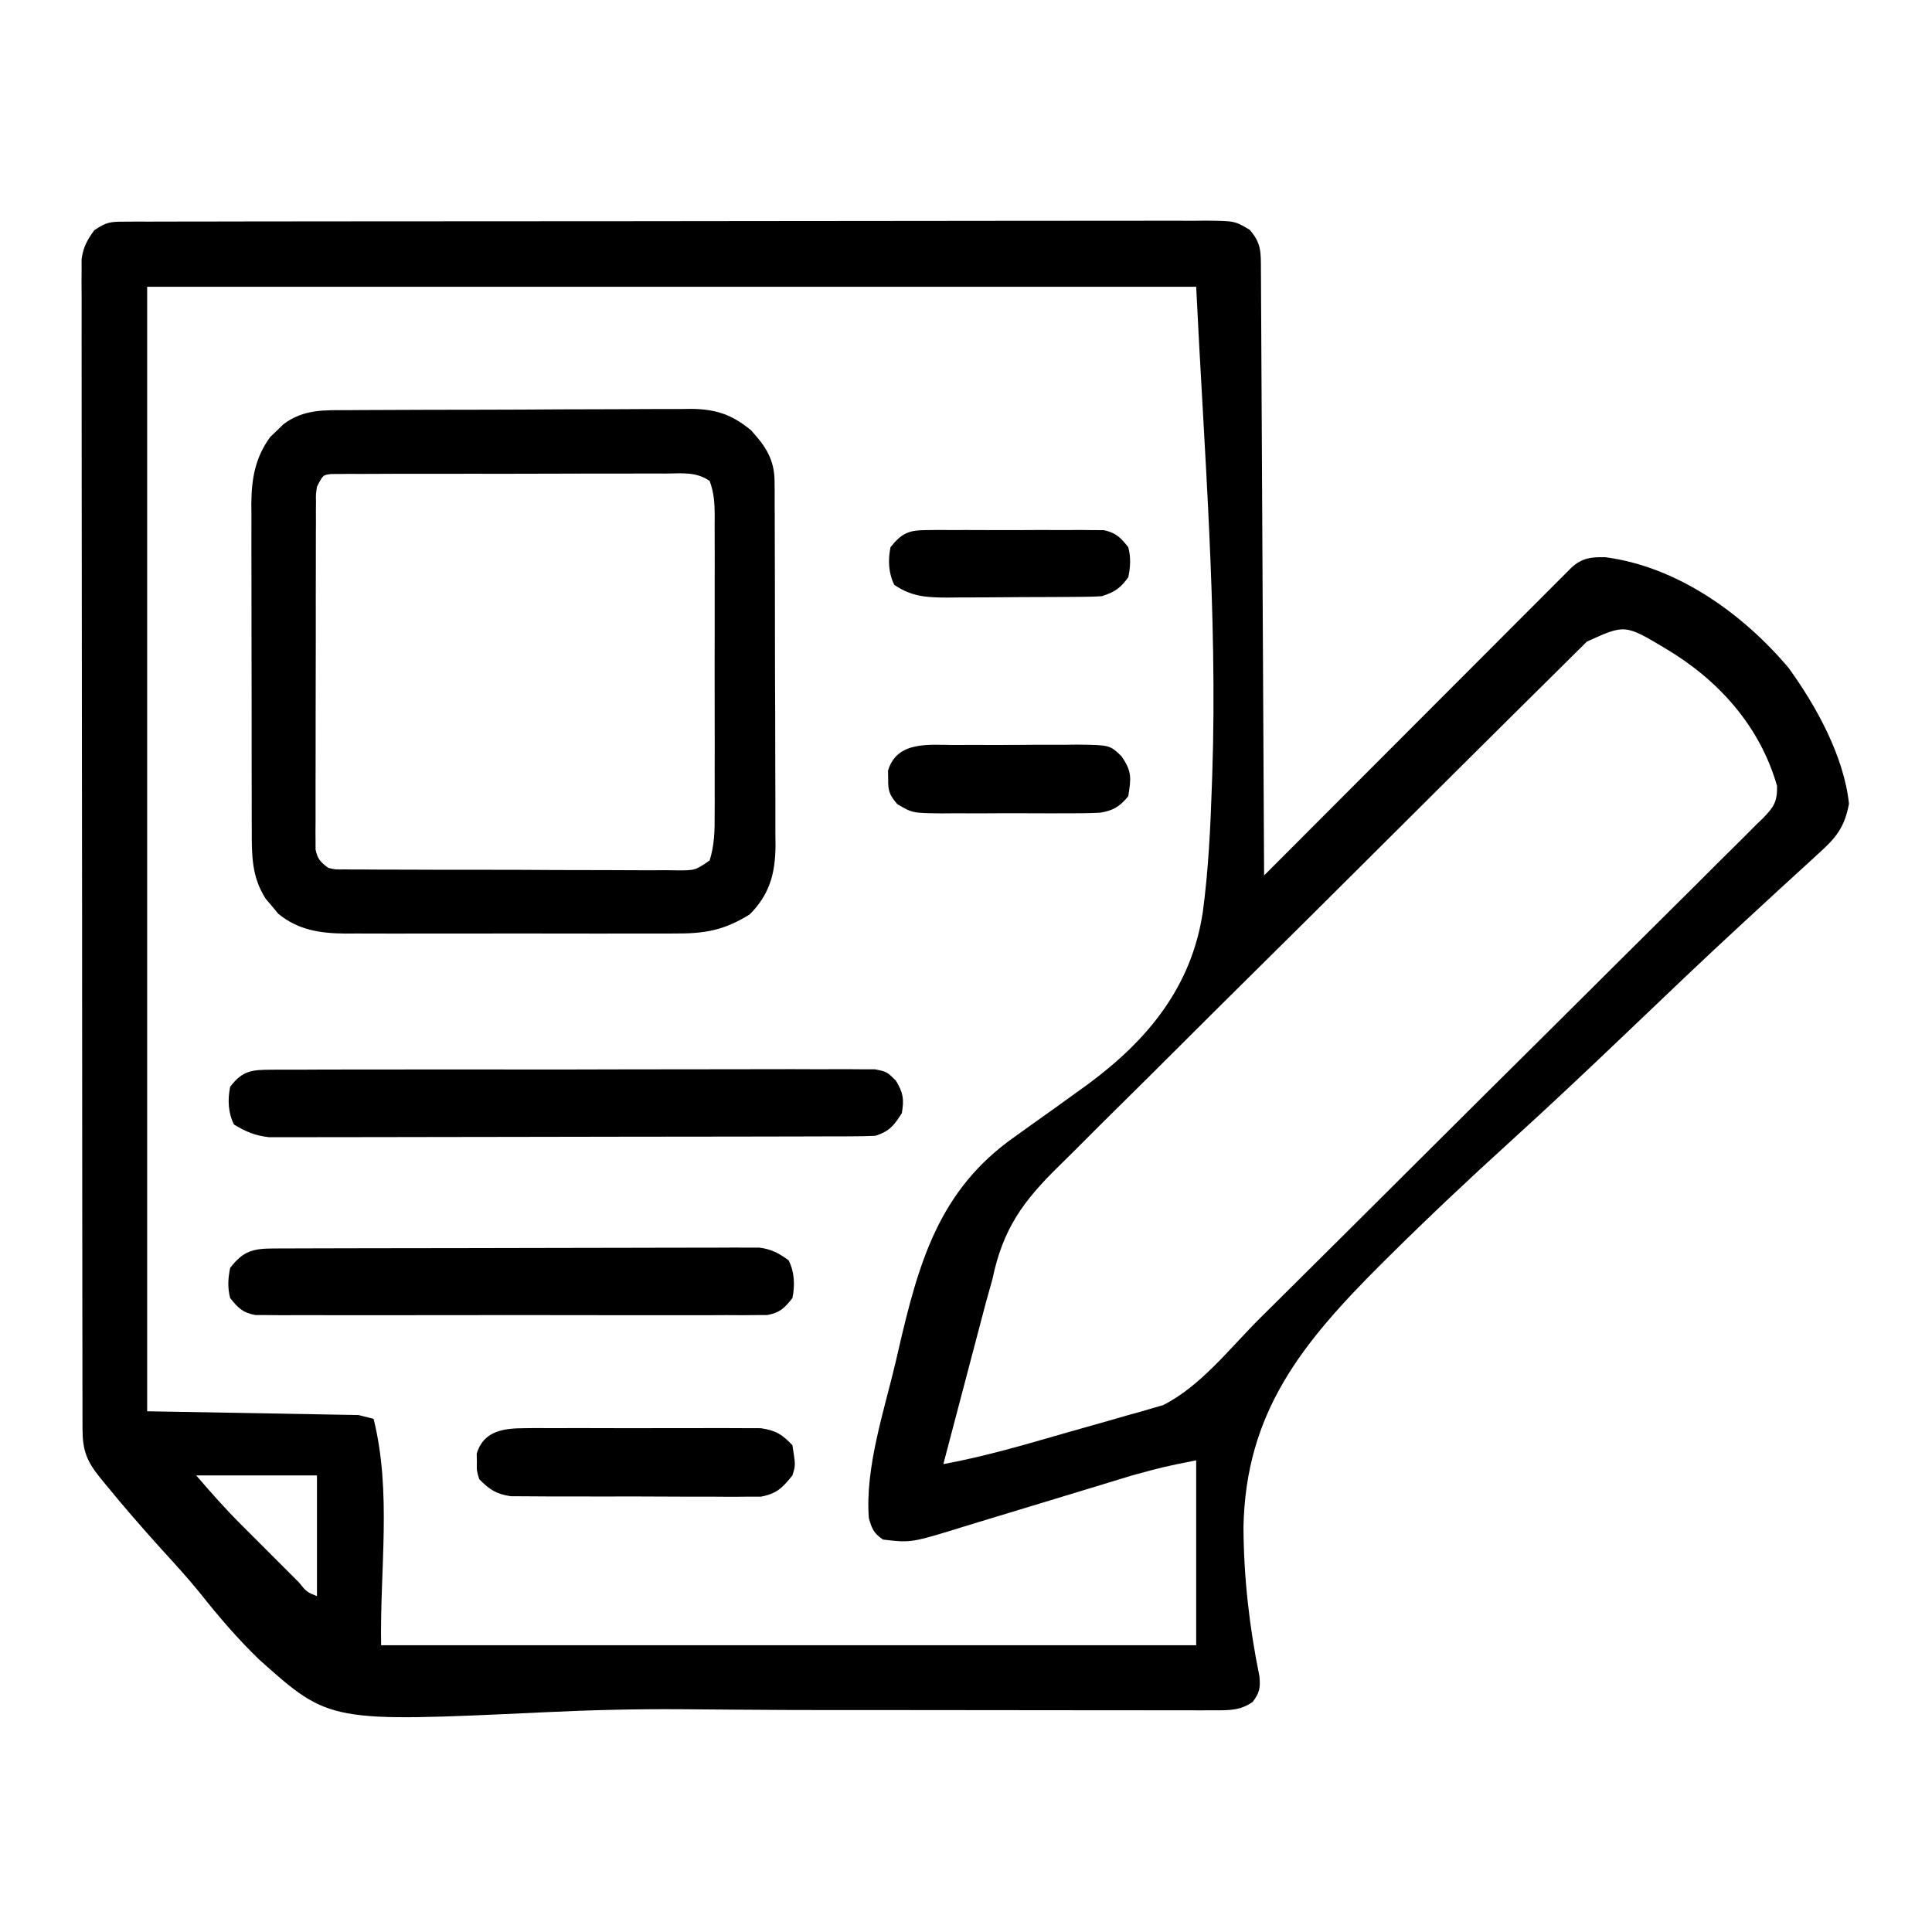 <?xml version="1.0" encoding="UTF-8"?>
<svg version="1.1" xmlns="http://www.w3.org/2000/svg" width="512" height="512">
<path d="M0 0 C1.048 -0.006 2.096 -0.013 3.175 -0.02 C4.908 -0.015 4.908 -0.015 6.676 -0.01 C7.9 -0.015 9.124 -0.019 10.385 -0.024 C13.789 -0.034 17.193 -0.036 20.597 -0.033 C24.266 -0.033 27.935 -0.044 31.604 -0.054 C38.794 -0.07 45.984 -0.076 53.174 -0.077 C59.018 -0.078 64.861 -0.082 70.704 -0.088 C87.262 -0.106 103.821 -0.115 120.379 -0.114 C121.272 -0.113 122.165 -0.113 123.085 -0.113 C123.979 -0.113 124.873 -0.113 125.795 -0.113 C140.289 -0.112 154.783 -0.131 169.278 -0.16 C184.152 -0.188 199.027 -0.202 213.901 -0.2 C222.256 -0.2 230.61 -0.205 238.964 -0.227 C246.076 -0.245 253.189 -0.249 260.302 -0.236 C263.932 -0.229 267.561 -0.229 271.191 -0.246 C275.124 -0.265 279.057 -0.253 282.989 -0.237 C284.715 -0.253 284.715 -0.253 286.476 -0.268 C294.194 -0.201 294.194 -0.201 298.145 2.163 C301.277 5.778 301.093 8.106 301.118 12.838 C301.123 13.521 301.128 14.205 301.133 14.909 C301.148 17.211 301.157 19.513 301.165 21.814 C301.175 23.46 301.185 25.106 301.195 26.751 C301.222 31.228 301.243 35.705 301.263 40.182 C301.285 44.857 301.312 49.533 301.339 54.208 C301.389 63.065 301.434 71.923 301.477 80.78 C301.526 90.862 301.581 100.944 301.637 111.026 C301.751 131.77 301.857 152.514 301.96 173.257 C302.598 172.617 302.598 172.617 303.25 171.964 C313.604 161.588 323.961 151.214 334.322 140.844 C339.331 135.828 344.341 130.812 349.347 125.794 C354.176 120.955 359.006 116.118 363.839 111.283 C365.686 109.434 367.532 107.585 369.377 105.734 C371.953 103.151 374.533 100.57 377.113 97.99 C377.882 97.217 378.651 96.445 379.443 95.649 C380.145 94.949 380.846 94.249 381.568 93.529 C382.178 92.917 382.789 92.306 383.417 91.677 C386.17 89.144 388.597 88.86 392.296 88.914 C411.418 91.381 428.811 103.868 440.96 118.257 C448.268 128.345 455.61 141.631 456.96 154.257 C455.807 160.514 453.476 163.349 448.917 167.41 C448.292 167.988 447.666 168.567 447.021 169.163 C445.652 170.426 444.276 171.683 442.896 172.934 C439.858 175.689 436.849 178.474 433.838 181.257 C432.213 182.757 430.587 184.256 428.96 185.753 C418.429 195.451 408.087 205.35 397.733 215.236 C387.683 224.83 377.585 234.355 367.294 243.691 C356.476 253.522 345.841 263.52 335.456 273.808 C334.619 274.637 333.782 275.466 332.92 276.319 C312.008 297.214 297.045 315.534 296.493 346.044 C296.561 359.333 298.063 372.499 300.724 385.51 C300.987 388.58 300.791 389.801 298.96 392.257 C295.673 394.6 292.627 394.506 288.675 394.505 C286.732 394.511 286.732 394.511 284.749 394.517 C283.313 394.512 281.877 394.506 280.442 394.5 C278.926 394.501 277.41 394.503 275.894 394.506 C271.753 394.511 267.612 394.503 263.471 394.493 C259.061 394.484 254.651 394.486 250.242 394.486 C242.761 394.485 235.281 394.477 227.8 394.463 C220.282 394.449 212.764 394.442 205.245 394.443 C204.338 394.443 203.431 394.443 202.497 394.442 C198.843 394.442 195.188 394.442 191.534 394.444 C181.476 394.448 171.418 394.426 161.36 394.334 C157.713 394.302 154.066 394.273 150.419 394.246 C149.523 394.238 148.627 394.231 147.703 394.224 C135.38 394.137 123.125 394.443 110.817 395.041 C54.28 397.692 54.28 397.692 35.775 381.181 C29.948 375.592 24.812 369.555 19.805 363.232 C16.538 359.209 13.027 355.409 9.54 351.578 C4.52 346.003 -0.398 340.366 -5.134 334.549 C-5.622 333.953 -6.11 333.358 -6.613 332.744 C-10.133 328.361 -11.165 325.494 -11.172 319.936 C-11.176 318.825 -11.179 317.715 -11.183 316.57 C-11.183 315.345 -11.182 314.12 -11.181 312.858 C-11.184 311.56 -11.187 310.262 -11.19 308.926 C-11.198 305.316 -11.2 301.707 -11.2 298.098 C-11.202 294.208 -11.21 290.318 -11.217 286.429 C-11.23 277.921 -11.236 269.412 -11.241 260.904 C-11.243 255.594 -11.248 250.284 -11.252 244.973 C-11.264 230.277 -11.275 215.58 -11.278 200.884 C-11.278 199.943 -11.278 199.002 -11.279 198.033 C-11.279 197.09 -11.279 196.147 -11.279 195.175 C-11.28 193.264 -11.28 191.353 -11.281 189.441 C-11.281 188.493 -11.281 187.545 -11.281 186.569 C-11.285 171.201 -11.303 155.834 -11.326 140.467 C-11.35 124.697 -11.362 108.928 -11.363 93.158 C-11.364 84.301 -11.37 75.444 -11.388 66.587 C-11.404 59.046 -11.409 51.505 -11.4 43.964 C-11.396 40.116 -11.397 36.267 -11.411 32.418 C-11.426 28.249 -11.418 24.08 -11.408 19.911 C-11.416 18.69 -11.424 17.469 -11.432 16.212 C-11.426 15.096 -11.419 13.98 -11.412 12.83 C-11.413 11.868 -11.414 10.905 -11.414 9.914 C-10.963 6.71 -9.941 4.858 -8.04 2.257 C-4.756 0.068 -3.808 0.006 0 0 Z M5.96 17.257 C5.96 115.597 5.96 213.937 5.96 315.257 C24.44 315.587 42.92 315.917 61.96 316.257 C63.28 316.587 64.6 316.917 65.96 317.257 C70.813 336.671 67.602 357.249 67.96 377.257 C139.24 377.257 210.52 377.257 283.96 377.257 C283.96 361.087 283.96 344.917 283.96 328.257 C275.408 329.967 275.408 329.967 267.092 332.228 C265.841 332.609 264.589 332.989 263.3 333.381 C262.648 333.581 261.996 333.781 261.325 333.987 C259.252 334.623 257.178 335.252 255.102 335.878 C249.209 337.658 243.319 339.446 237.433 341.249 C233.813 342.358 230.19 343.455 226.564 344.544 C225.194 344.958 223.825 345.376 222.458 345.8 C208.451 350.135 208.451 350.135 200.96 349.257 C198.512 347.572 198.003 346.416 197.211 343.531 C196.181 330.105 201.351 314.888 204.397 301.882 C204.617 300.922 204.837 299.962 205.063 298.972 C210.396 275.927 215.781 256.655 235.741 242.605 C237.188 241.565 238.635 240.525 240.081 239.485 C242.288 237.909 244.497 236.336 246.707 234.765 C248.945 233.169 251.174 231.561 253.397 229.945 C254.133 229.41 254.869 228.876 255.628 228.325 C271.315 216.662 282.75 202.646 285.717 182.953 C287.213 171.811 287.741 160.598 288.12 149.371 C288.152 148.477 288.184 147.583 288.217 146.662 C289.674 103.603 286.011 60.087 283.96 17.257 C192.22 17.257 100.48 17.257 5.96 17.257 Z M387.486 111.292 C386.888 111.892 386.289 112.492 385.672 113.11 C384.712 114.055 384.712 114.055 383.732 115.019 C381.576 117.144 379.431 119.279 377.286 121.415 C375.748 122.937 374.209 124.458 372.669 125.978 C368.477 130.122 364.296 134.276 360.117 138.433 C357.505 141.032 354.891 143.63 352.277 146.227 C344.095 154.358 335.919 162.495 327.752 170.642 C318.334 180.036 308.893 189.407 299.432 198.758 C292.117 205.99 284.824 213.244 277.546 220.514 C273.201 224.853 268.848 229.182 264.472 233.49 C260.349 237.55 256.253 241.636 252.175 245.743 C250.681 247.239 249.177 248.726 247.663 250.202 C238.03 259.61 232.742 266.94 229.96 280.257 C229.385 282.365 228.8 284.471 228.199 286.572 C227.671 288.56 227.148 290.549 226.628 292.539 C226.346 293.603 226.065 294.668 225.775 295.766 C224.895 299.095 224.021 302.426 223.147 305.757 C222.544 308.045 221.94 310.333 221.337 312.621 C219.874 318.165 218.415 323.711 216.96 329.257 C227.865 327.262 238.424 324.161 249.064 321.082 C251.412 320.407 253.763 319.741 256.116 319.084 C259.541 318.128 262.958 317.143 266.374 316.152 C267.417 315.866 268.459 315.58 269.534 315.286 C271.016 314.846 271.016 314.846 272.528 314.397 C273.387 314.152 274.245 313.907 275.129 313.655 C285.033 308.765 293.073 298.335 300.837 290.621 C302.337 289.133 303.837 287.646 305.338 286.159 C318.954 272.658 332.542 259.127 346.123 245.59 C356.159 235.588 366.207 225.599 376.273 215.628 C383.358 208.607 390.428 201.571 397.486 194.524 C401.701 190.317 405.922 186.117 410.16 181.933 C414.14 178.004 418.1 174.057 422.046 170.094 C423.499 168.642 424.959 167.196 426.425 165.759 C428.424 163.798 430.396 161.814 432.363 159.822 C432.952 159.256 433.541 158.69 434.148 158.107 C437.028 155.135 437.968 153.779 437.903 149.571 C433.381 133.687 422.354 121.444 408.378 113.14 C397.599 106.693 397.599 106.693 387.486 111.292 Z M18.96 332.257 C22.872 336.821 26.738 341.185 30.979 345.41 C31.523 345.955 32.067 346.5 32.628 347.061 C33.763 348.197 34.9 349.333 36.038 350.466 C37.789 352.211 39.534 353.962 41.278 355.712 C42.386 356.82 43.495 357.928 44.604 359.035 C45.127 359.559 45.65 360.084 46.189 360.625 C48.228 363.139 48.228 363.139 50.96 364.257 C50.96 353.697 50.96 343.137 50.96 332.257 C40.4 332.257 29.84 332.257 18.96 332.257 Z " fill="#000000" transform="translate(33.04,58.743)"/>
<path d="M0 0 C1.051 -0.008 2.102 -0.017 3.185 -0.025 C6.658 -0.049 10.131 -0.058 13.604 -0.065 C16.022 -0.074 18.439 -0.083 20.857 -0.092 C25.925 -0.109 30.993 -0.116 36.061 -0.119 C42.548 -0.125 49.034 -0.162 55.52 -0.208 C60.514 -0.238 65.507 -0.245 70.501 -0.246 C72.892 -0.25 75.283 -0.262 77.674 -0.283 C81.023 -0.31 84.37 -0.305 87.719 -0.293 C88.701 -0.308 89.684 -0.323 90.696 -0.338 C97.218 -0.269 101.495 1.127 106.553 5.306 C110.429 9.488 112.796 13.11 112.821 18.872 C112.834 20.238 112.834 20.238 112.847 21.632 C112.845 23.121 112.845 23.121 112.844 24.639 C112.851 25.69 112.857 26.741 112.864 27.824 C112.883 31.302 112.887 34.781 112.889 38.26 C112.896 40.678 112.903 43.097 112.91 45.516 C112.922 50.59 112.925 55.664 112.924 60.739 C112.924 67.233 112.951 73.727 112.986 80.221 C113.008 85.219 113.012 90.217 113.011 95.215 C113.013 97.609 113.022 100.003 113.038 102.396 C113.057 105.75 113.051 109.102 113.039 112.456 C113.051 113.44 113.062 114.424 113.073 115.438 C113.007 122.769 111.515 128.345 106.241 133.619 C99.398 137.915 94.207 138.746 86.247 138.695 C85.235 138.7 84.222 138.705 83.18 138.711 C79.847 138.724 76.515 138.715 73.182 138.705 C70.857 138.707 68.532 138.71 66.208 138.714 C61.34 138.718 56.472 138.712 51.604 138.698 C45.375 138.68 39.147 138.69 32.919 138.708 C28.119 138.719 23.319 138.716 18.519 138.708 C16.223 138.706 13.927 138.708 11.631 138.715 C8.417 138.723 5.203 138.711 1.989 138.695 C1.047 138.701 0.105 138.707 -0.865 138.713 C-7.515 138.649 -13.364 137.825 -18.689 133.474 C-19.228 132.821 -19.766 132.167 -20.322 131.494 C-21.153 130.525 -21.153 130.525 -22.001 129.537 C-25.778 123.709 -25.739 117.908 -25.721 111.205 C-25.726 110.203 -25.731 109.201 -25.737 108.168 C-25.751 104.862 -25.75 101.557 -25.747 98.252 C-25.751 95.948 -25.756 93.644 -25.76 91.34 C-25.768 86.513 -25.767 81.686 -25.762 76.86 C-25.756 70.684 -25.773 64.508 -25.797 58.332 C-25.811 53.574 -25.812 48.817 -25.809 44.059 C-25.81 41.782 -25.815 39.506 -25.825 37.229 C-25.837 34.041 -25.83 30.854 -25.819 27.666 C-25.826 26.732 -25.834 25.798 -25.842 24.835 C-25.789 18.187 -24.843 12.566 -20.798 7.064 C-19.943 6.256 -19.943 6.256 -19.072 5.431 C-18.507 4.877 -17.942 4.323 -17.361 3.752 C-11.976 -0.314 -6.472 0.004 0 0 Z M-8.447 20.306 C-8.748 22.238 -8.748 22.238 -8.707 24.367 C-8.714 25.192 -8.721 26.016 -8.729 26.866 C-8.726 27.766 -8.724 28.667 -8.721 29.595 C-8.726 30.547 -8.731 31.498 -8.737 32.479 C-8.751 35.63 -8.75 38.78 -8.747 41.931 C-8.751 44.117 -8.756 46.303 -8.76 48.489 C-8.768 53.072 -8.767 57.655 -8.762 62.238 C-8.756 68.12 -8.773 74.001 -8.797 79.883 C-8.811 84.397 -8.812 88.911 -8.809 93.425 C-8.81 95.594 -8.815 97.763 -8.825 99.932 C-8.837 102.96 -8.83 105.989 -8.819 109.017 C-8.826 109.918 -8.834 110.819 -8.842 111.747 C-8.835 112.572 -8.828 113.396 -8.821 114.245 C-8.821 114.961 -8.821 115.677 -8.821 116.415 C-8.323 118.929 -7.5 119.8 -5.447 121.306 C-3.506 121.76 -3.506 121.76 -1.348 121.701 C-0.515 121.712 0.318 121.724 1.176 121.735 C2.086 121.732 2.997 121.729 3.934 121.726 C4.896 121.735 5.857 121.743 6.847 121.752 C10.031 121.775 13.214 121.776 16.397 121.775 C18.605 121.782 20.813 121.79 23.022 121.798 C27.652 121.812 32.282 121.813 36.912 121.807 C42.855 121.801 48.796 121.832 54.739 121.872 C59.299 121.898 63.859 121.901 68.42 121.898 C70.611 121.899 72.802 121.909 74.994 121.927 C78.054 121.949 81.112 121.939 84.173 121.922 C85.083 121.935 85.993 121.948 86.931 121.962 C91.766 121.972 91.766 121.972 95.616 119.344 C96.898 115.192 96.972 111.407 96.942 107.082 C96.947 106.161 96.952 105.24 96.958 104.291 C96.971 101.253 96.962 98.215 96.952 95.177 C96.954 93.064 96.957 90.951 96.961 88.838 C96.965 84.412 96.959 79.986 96.945 75.561 C96.927 69.885 96.937 64.21 96.955 58.535 C96.966 54.173 96.963 49.811 96.955 45.449 C96.953 43.356 96.955 41.263 96.962 39.17 C96.97 36.247 96.958 33.325 96.942 30.402 C96.948 29.536 96.954 28.67 96.96 27.777 C96.925 24.497 96.757 21.861 95.622 18.769 C92.097 16.276 88.269 16.761 84.065 16.805 C83.092 16.799 82.12 16.794 81.118 16.788 C77.897 16.776 74.677 16.792 71.456 16.81 C69.223 16.81 66.99 16.809 64.757 16.806 C60.075 16.805 55.394 16.817 50.712 16.84 C44.701 16.868 38.689 16.865 32.677 16.853 C28.066 16.846 23.456 16.854 18.845 16.866 C16.627 16.871 14.41 16.871 12.193 16.867 C9.099 16.864 6.006 16.88 2.913 16.902 C1.528 16.896 1.528 16.896 0.115 16.889 C-0.725 16.899 -1.565 16.909 -2.43 16.919 C-3.162 16.921 -3.893 16.924 -4.647 16.926 C-6.864 17.176 -6.864 17.176 -8.447 20.306 Z " fill="#000000" transform="translate(92.447,108.694)"/>
<path d="M0 0 C0.695 -0.007 1.39 -0.014 2.105 -0.021 C4.433 -0.039 6.76 -0.029 9.088 -0.019 C10.757 -0.026 12.426 -0.035 14.095 -0.045 C18.628 -0.067 23.161 -0.064 27.694 -0.056 C31.476 -0.05 35.259 -0.058 39.041 -0.065 C47.963 -0.082 56.884 -0.078 65.806 -0.062 C75.015 -0.045 84.224 -0.061 93.433 -0.093 C101.336 -0.12 109.239 -0.127 117.143 -0.118 C121.865 -0.114 126.586 -0.116 131.308 -0.136 C135.747 -0.155 140.186 -0.149 144.625 -0.124 C146.255 -0.119 147.885 -0.123 149.515 -0.135 C151.739 -0.151 153.96 -0.136 156.184 -0.114 C157.429 -0.113 158.674 -0.112 159.956 -0.112 C163.092 0.515 163.092 0.515 165.493 2.866 C167.463 6.128 167.717 7.764 167.092 11.515 C164.941 14.852 163.888 16.249 160.092 17.515 C157.912 17.613 155.728 17.65 153.546 17.655 C152.878 17.658 152.21 17.661 151.521 17.664 C149.278 17.673 147.035 17.674 144.792 17.676 C143.186 17.68 141.579 17.685 139.973 17.691 C135.605 17.704 131.237 17.71 126.869 17.715 C124.14 17.718 121.412 17.722 118.683 17.726 C110.147 17.74 101.61 17.75 93.073 17.754 C83.218 17.758 73.363 17.776 63.507 17.805 C55.89 17.826 48.273 17.836 40.656 17.838 C36.106 17.839 31.557 17.845 27.007 17.862 C22.726 17.879 18.446 17.881 14.166 17.872 C12.596 17.872 11.026 17.876 9.456 17.886 C7.311 17.898 5.165 17.893 3.019 17.882 C1.819 17.884 0.62 17.885 -0.617 17.887 C-4.318 17.468 -6.739 16.445 -9.908 14.515 C-11.473 11.385 -11.605 7.904 -10.908 4.515 C-7.668 0.255 -5.221 0.012 0 0 Z " fill="#000000" transform="translate(71.908,283.485)"/>
<path d="M0 0 C1.148 -0.006 2.297 -0.011 3.48 -0.017 C4.746 -0.018 6.012 -0.02 7.316 -0.021 C8.658 -0.025 10 -0.03 11.342 -0.036 C14.993 -0.049 18.644 -0.055 22.295 -0.06 C24.575 -0.063 26.856 -0.067 29.136 -0.071 C36.27 -0.085 43.404 -0.095 50.538 -0.098 C58.775 -0.103 67.012 -0.12 75.25 -0.149 C81.615 -0.171 87.98 -0.181 94.345 -0.182 C98.148 -0.184 101.95 -0.189 105.753 -0.207 C109.331 -0.224 112.908 -0.226 116.486 -0.217 C118.423 -0.216 120.361 -0.23 122.298 -0.244 C123.455 -0.238 124.611 -0.233 125.803 -0.227 C127.308 -0.229 127.308 -0.229 128.843 -0.231 C132.079 0.206 133.966 1.229 136.592 3.14 C138.157 6.27 138.289 9.751 137.592 13.14 C135.481 15.802 134.291 17.009 130.909 17.644 C129.878 17.645 128.847 17.647 127.785 17.648 C126.599 17.66 125.413 17.671 124.191 17.683 C122.893 17.674 121.595 17.666 120.258 17.658 C118.875 17.663 117.492 17.671 116.108 17.679 C112.354 17.697 108.6 17.69 104.846 17.678 C100.918 17.668 96.989 17.677 93.06 17.683 C86.463 17.691 79.866 17.681 73.268 17.662 C65.641 17.64 58.013 17.647 50.386 17.669 C43.837 17.687 37.288 17.69 30.739 17.679 C26.828 17.673 22.917 17.672 19.005 17.686 C15.328 17.697 11.651 17.689 7.974 17.666 C5.98 17.658 3.987 17.67 1.993 17.683 C0.807 17.671 -0.379 17.66 -1.601 17.648 C-2.632 17.647 -3.663 17.645 -4.725 17.644 C-8.106 17.01 -9.29 15.794 -11.408 13.14 C-12.136 10.401 -11.988 7.908 -11.408 5.14 C-7.996 0.705 -5.41 0.016 0 0 Z " fill="#000000" transform="translate(72.408,330.86)"/>
<path d="M0 0 C0.705 -0.007 1.409 -0.014 2.135 -0.021 C4.455 -0.039 6.773 -0.027 9.092 -0.014 C10.709 -0.016 12.327 -0.02 13.944 -0.025 C17.33 -0.031 20.716 -0.023 24.102 -0.004 C28.437 0.019 32.77 0.006 37.105 -0.018 C40.444 -0.033 43.783 -0.028 47.122 -0.018 C48.72 -0.015 50.317 -0.018 51.915 -0.028 C54.151 -0.038 56.385 -0.022 58.621 0 C59.892 0.003 61.162 0.006 62.472 0.01 C66.416 0.61 68.088 1.633 70.811 4.518 C71.656 9.846 71.656 9.846 70.811 12.518 C68.158 15.803 66.68 17.354 62.472 18.146 C60.566 18.147 60.566 18.147 58.621 18.149 C57.564 18.159 57.564 18.159 56.486 18.17 C54.166 18.187 51.849 18.168 49.529 18.146 C47.912 18.147 46.294 18.15 44.677 18.154 C41.291 18.157 37.905 18.142 34.519 18.115 C30.184 18.08 25.851 18.086 21.516 18.105 C18.177 18.116 14.838 18.107 11.5 18.092 C9.902 18.087 8.304 18.087 6.706 18.093 C4.47 18.099 2.236 18.078 0 18.051 C-1.271 18.045 -2.541 18.039 -3.85 18.032 C-7.757 17.43 -9.428 16.296 -12.189 13.518 C-12.854 11.299 -12.854 11.299 -12.814 9.018 C-12.827 8.265 -12.84 7.512 -12.854 6.736 C-11.022 0.618 -5.603 0.014 0 0 Z " fill="#000000" transform="translate(139.189,378.482)"/>
<path d="M0 0 C1.736 -0.009 1.736 -0.009 3.507 -0.019 C5.952 -0.026 8.396 -0.023 10.84 -0.01 C14.581 0.004 18.318 -0.03 22.059 -0.068 C24.435 -0.069 26.811 -0.067 29.188 -0.062 C30.305 -0.076 31.423 -0.089 32.575 -0.103 C41.205 0.001 41.205 0.001 44.296 2.975 C47.096 7.011 46.86 8.738 46.094 13.566 C43.898 16.273 42.09 17.417 38.626 17.936 C35.473 18.098 32.345 18.121 29.188 18.098 C28.03 18.101 26.873 18.105 25.68 18.109 C23.236 18.112 20.791 18.105 18.347 18.088 C14.607 18.066 10.869 18.088 7.129 18.113 C4.753 18.111 2.376 18.106 0 18.098 C-1.118 18.106 -2.236 18.114 -3.387 18.122 C-11.125 18.029 -11.125 18.029 -15.109 15.672 C-17.16 13.27 -17.585 12.195 -17.531 9.066 C-17.544 8.314 -17.557 7.561 -17.57 6.785 C-15.195 -1.152 -6.695 -0.03 0 0 Z " fill="#000000" transform="translate(252.906,197.434)"/>
<path d="M0 0 C1.088 -0.013 2.176 -0.025 3.297 -0.038 C5.052 -0.026 5.052 -0.026 6.842 -0.014 C8.65 -0.019 8.65 -0.019 10.495 -0.025 C13.044 -0.028 15.593 -0.021 18.141 -0.004 C22.046 0.017 25.949 -0.004 29.854 -0.029 C32.329 -0.027 34.804 -0.022 37.279 -0.014 C38.449 -0.022 39.619 -0.03 40.824 -0.038 C41.912 -0.026 43 -0.013 44.121 0 C45.555 0.005 45.555 0.005 47.018 0.01 C50.291 0.664 51.489 1.958 53.561 4.518 C54.289 7.258 54.135 9.748 53.561 12.518 C51.353 15.486 50.075 16.346 46.561 17.518 C44.982 17.619 43.399 17.666 41.817 17.679 C40.856 17.688 39.894 17.698 38.904 17.708 C37.347 17.714 37.347 17.714 35.76 17.721 C34.691 17.726 33.622 17.732 32.52 17.738 C30.256 17.747 27.993 17.754 25.729 17.758 C22.272 17.768 18.816 17.799 15.359 17.83 C13.16 17.837 10.96 17.842 8.76 17.846 C7.728 17.858 6.697 17.87 5.634 17.883 C0.212 17.866 -3.797 17.67 -8.439 14.518 C-10.004 11.388 -10.136 7.907 -9.439 4.518 C-6.492 0.853 -4.664 0.016 0 0 Z " fill="#000000" transform="translate(245.439,140.482)"/>
</svg>

